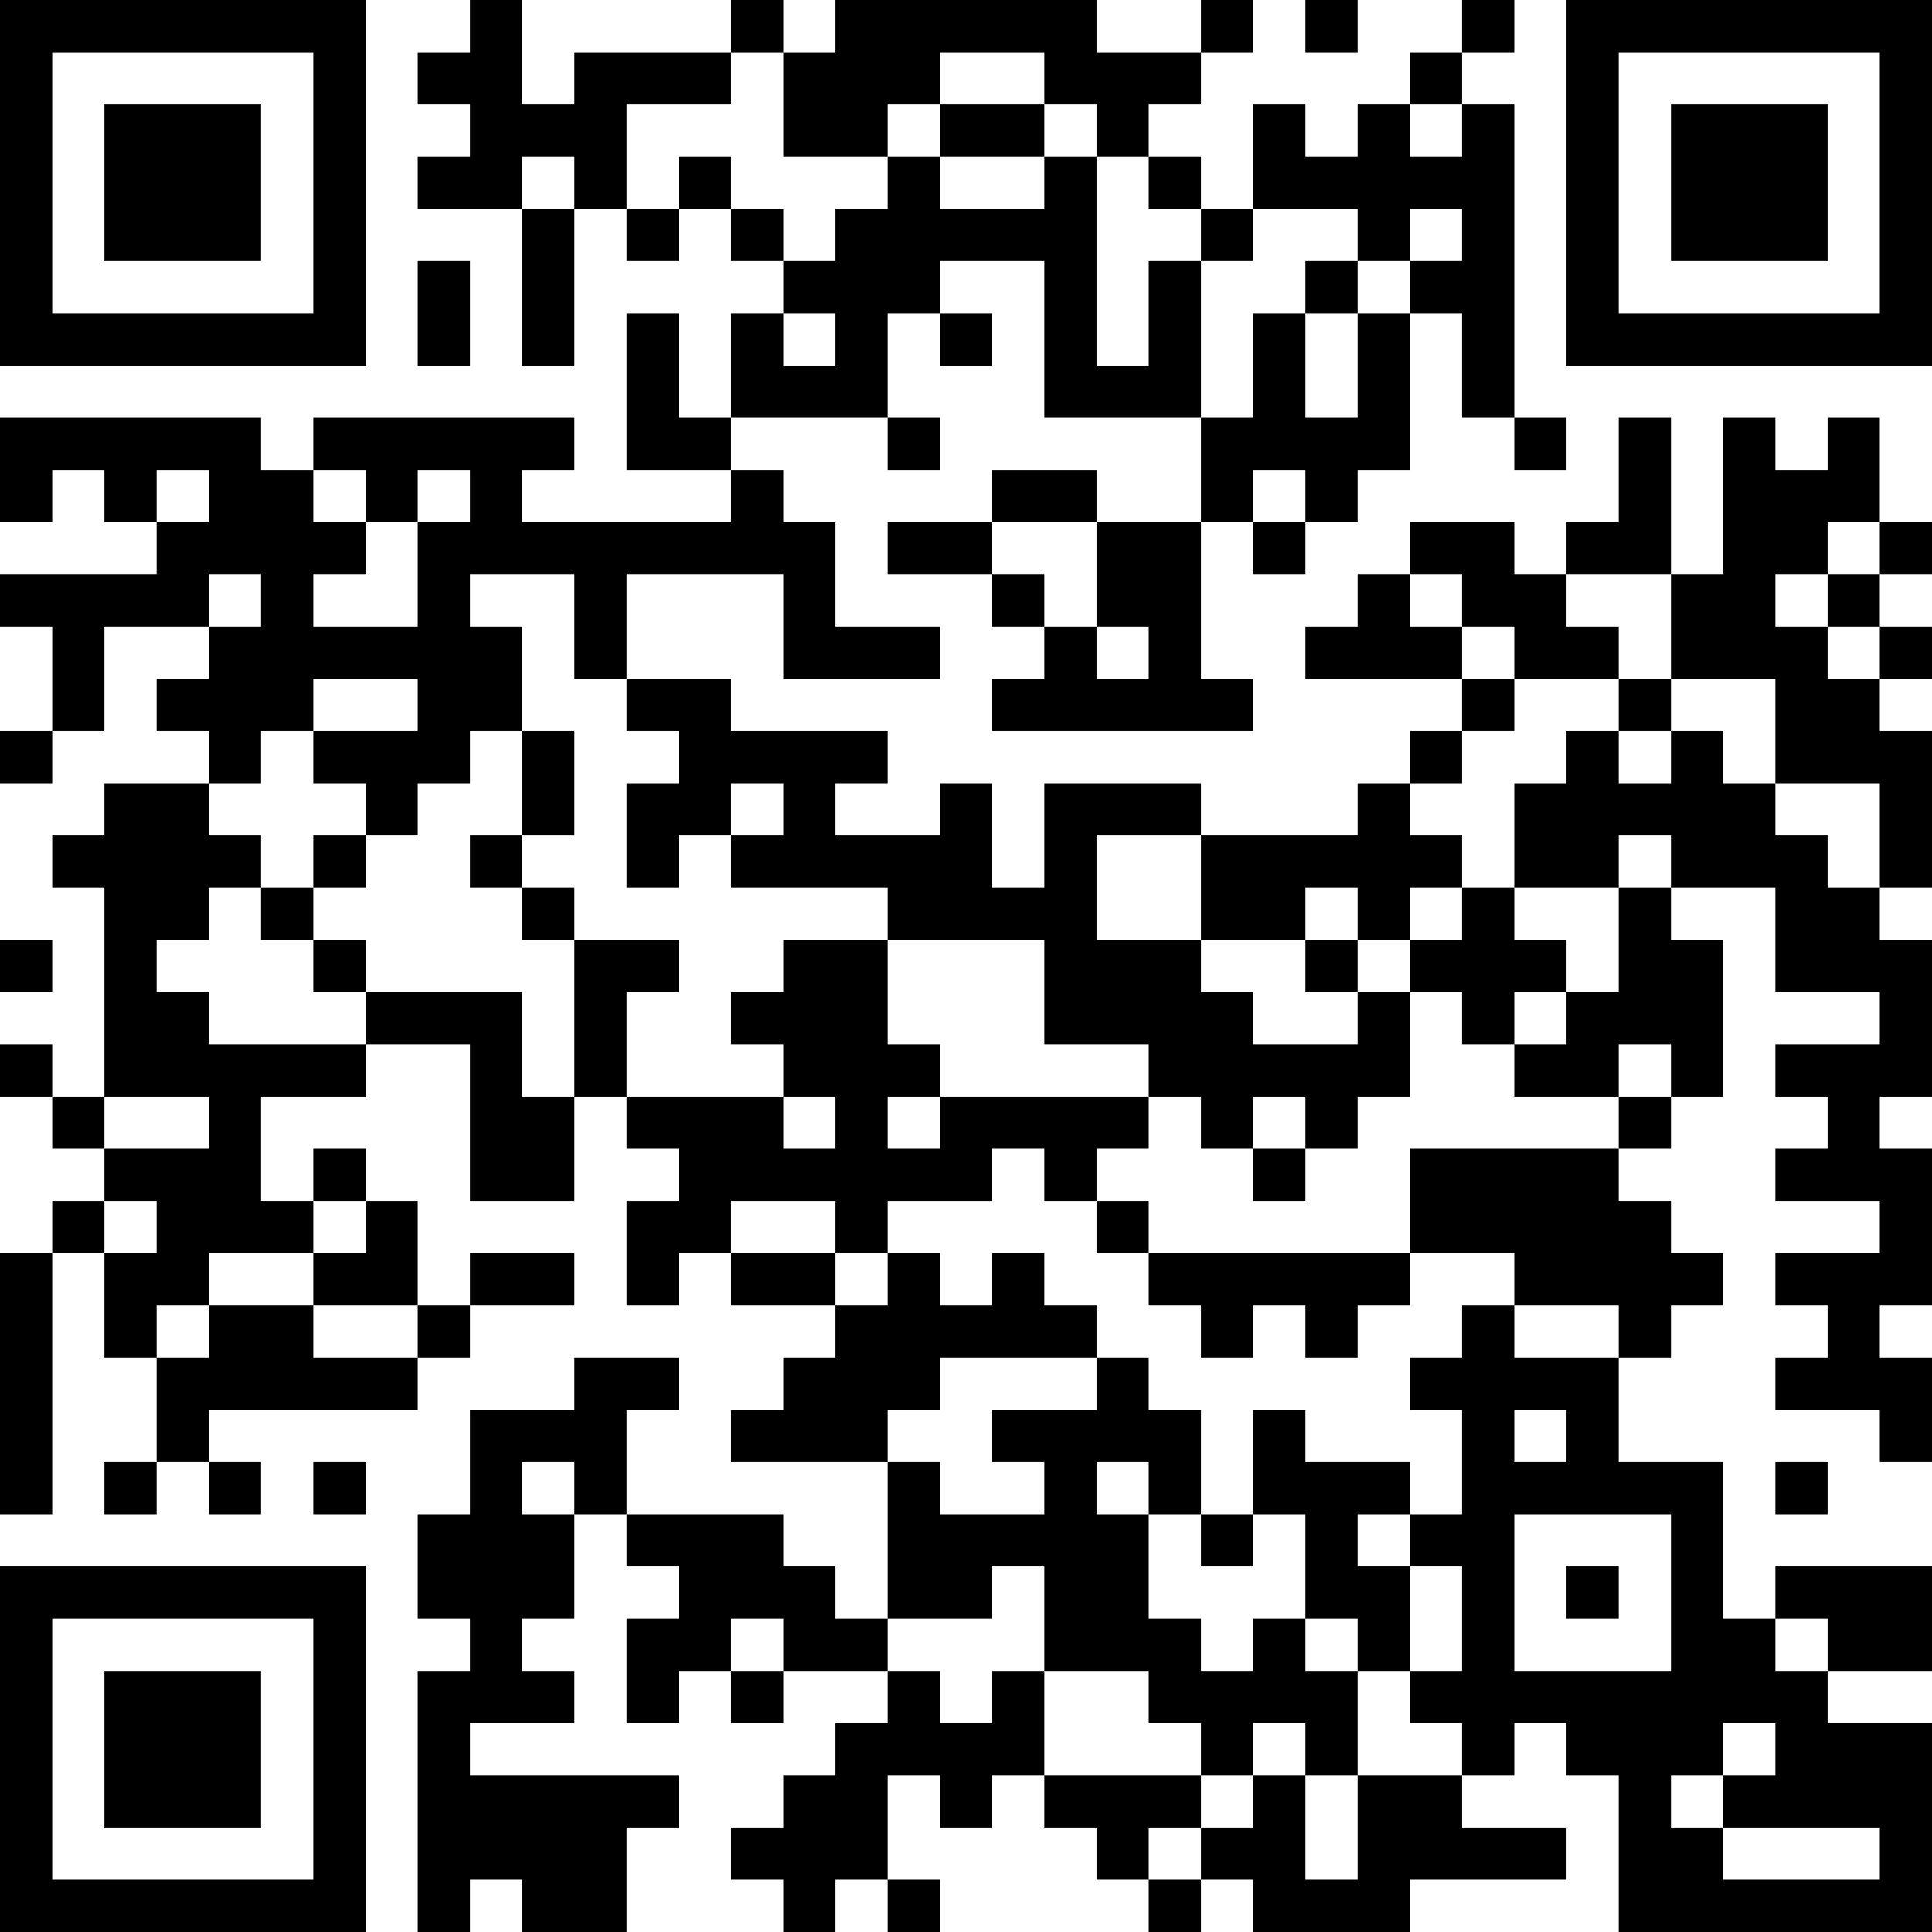<?xml version="1.0" encoding="UTF-8"?>
<svg xmlns="http://www.w3.org/2000/svg" version="1.1" width="400" height="400" viewBox="0 0 400 400"><rect x="0" y="0" width="400" height="400" fill="#ffffff"/><g transform="scale(10.811)"><g transform="translate(0,0)"><path fill-rule="evenodd" d="M9 0L9 1L8 1L8 2L9 2L9 3L8 3L8 4L10 4L10 7L11 7L11 4L12 4L12 5L13 5L13 4L14 4L14 5L15 5L15 6L14 6L14 8L13 8L13 6L12 6L12 9L14 9L14 10L10 10L10 9L11 9L11 8L6 8L6 9L5 9L5 8L0 8L0 10L1 10L1 9L2 9L2 10L3 10L3 11L0 11L0 12L1 12L1 14L0 14L0 15L1 15L1 14L2 14L2 12L4 12L4 13L3 13L3 14L4 14L4 15L2 15L2 16L1 16L1 17L2 17L2 21L1 21L1 20L0 20L0 21L1 21L1 22L2 22L2 23L1 23L1 24L0 24L0 29L1 29L1 24L2 24L2 26L3 26L3 28L2 28L2 29L3 29L3 28L4 28L4 29L5 29L5 28L4 28L4 27L8 27L8 26L9 26L9 25L11 25L11 24L9 24L9 25L8 25L8 23L7 23L7 22L6 22L6 23L5 23L5 21L7 21L7 20L9 20L9 23L11 23L11 21L12 21L12 22L13 22L13 23L12 23L12 25L13 25L13 24L14 24L14 25L16 25L16 26L15 26L15 27L14 27L14 28L17 28L17 31L16 31L16 30L15 30L15 29L12 29L12 27L13 27L13 26L11 26L11 27L9 27L9 29L8 29L8 31L9 31L9 32L8 32L8 37L9 37L9 36L10 36L10 37L12 37L12 35L13 35L13 34L9 34L9 33L11 33L11 32L10 32L10 31L11 31L11 29L12 29L12 30L13 30L13 31L12 31L12 33L13 33L13 32L14 32L14 33L15 33L15 32L17 32L17 33L16 33L16 34L15 34L15 35L14 35L14 36L15 36L15 37L16 37L16 36L17 36L17 37L18 37L18 36L17 36L17 34L18 34L18 35L19 35L19 34L20 34L20 35L21 35L21 36L22 36L22 37L23 37L23 36L24 36L24 37L27 37L27 36L30 36L30 35L28 35L28 34L29 34L29 33L30 33L30 34L31 34L31 37L37 37L37 33L35 33L35 32L37 32L37 30L34 30L34 31L33 31L33 28L31 28L31 26L32 26L32 25L33 25L33 24L32 24L32 23L31 23L31 22L32 22L32 21L33 21L33 18L32 18L32 17L34 17L34 19L36 19L36 20L34 20L34 21L35 21L35 22L34 22L34 23L36 23L36 24L34 24L34 25L35 25L35 26L34 26L34 27L36 27L36 28L37 28L37 26L36 26L36 25L37 25L37 22L36 22L36 21L37 21L37 18L36 18L36 17L37 17L37 14L36 14L36 13L37 13L37 12L36 12L36 11L37 11L37 10L36 10L36 8L35 8L35 9L34 9L34 8L33 8L33 11L32 11L32 8L31 8L31 10L30 10L30 11L29 11L29 10L27 10L27 11L26 11L26 12L25 12L25 13L28 13L28 14L27 14L27 15L26 15L26 16L23 16L23 15L20 15L20 17L19 17L19 15L18 15L18 16L16 16L16 15L17 15L17 14L14 14L14 13L12 13L12 11L15 11L15 13L18 13L18 12L16 12L16 10L15 10L15 9L14 9L14 8L17 8L17 9L18 9L18 8L17 8L17 6L18 6L18 7L19 7L19 6L18 6L18 5L20 5L20 8L23 8L23 10L21 10L21 9L19 9L19 10L17 10L17 11L19 11L19 12L20 12L20 13L19 13L19 14L24 14L24 13L23 13L23 10L24 10L24 11L25 11L25 10L26 10L26 9L27 9L27 6L28 6L28 8L29 8L29 9L30 9L30 8L29 8L29 2L28 2L28 1L29 1L29 0L28 0L28 1L27 1L27 2L26 2L26 3L25 3L25 2L24 2L24 4L23 4L23 3L22 3L22 2L23 2L23 1L24 1L24 0L23 0L23 1L21 1L21 0L16 0L16 1L15 1L15 0L14 0L14 1L11 1L11 2L10 2L10 0ZM25 0L25 1L26 1L26 0ZM14 1L14 2L12 2L12 4L13 4L13 3L14 3L14 4L15 4L15 5L16 5L16 4L17 4L17 3L18 3L18 4L20 4L20 3L21 3L21 7L22 7L22 5L23 5L23 8L24 8L24 6L25 6L25 8L26 8L26 6L27 6L27 5L28 5L28 4L27 4L27 5L26 5L26 4L24 4L24 5L23 5L23 4L22 4L22 3L21 3L21 2L20 2L20 1L18 1L18 2L17 2L17 3L15 3L15 1ZM18 2L18 3L20 3L20 2ZM27 2L27 3L28 3L28 2ZM10 3L10 4L11 4L11 3ZM8 5L8 7L9 7L9 5ZM25 5L25 6L26 6L26 5ZM15 6L15 7L16 7L16 6ZM3 9L3 10L4 10L4 9ZM6 9L6 10L7 10L7 11L6 11L6 12L8 12L8 10L9 10L9 9L8 9L8 10L7 10L7 9ZM24 9L24 10L25 10L25 9ZM19 10L19 11L20 11L20 12L21 12L21 13L22 13L22 12L21 12L21 10ZM35 10L35 11L34 11L34 12L35 12L35 13L36 13L36 12L35 12L35 11L36 11L36 10ZM4 11L4 12L5 12L5 11ZM9 11L9 12L10 12L10 14L9 14L9 15L8 15L8 16L7 16L7 15L6 15L6 14L8 14L8 13L6 13L6 14L5 14L5 15L4 15L4 16L5 16L5 17L4 17L4 18L3 18L3 19L4 19L4 20L7 20L7 19L10 19L10 21L11 21L11 18L13 18L13 19L12 19L12 21L15 21L15 22L16 22L16 21L15 21L15 20L14 20L14 19L15 19L15 18L17 18L17 20L18 20L18 21L17 21L17 22L18 22L18 21L22 21L22 22L21 22L21 23L20 23L20 22L19 22L19 23L17 23L17 24L16 24L16 23L14 23L14 24L16 24L16 25L17 25L17 24L18 24L18 25L19 25L19 24L20 24L20 25L21 25L21 26L18 26L18 27L17 27L17 28L18 28L18 29L20 29L20 28L19 28L19 27L21 27L21 26L22 26L22 27L23 27L23 29L22 29L22 28L21 28L21 29L22 29L22 31L23 31L23 32L24 32L24 31L25 31L25 32L26 32L26 34L25 34L25 33L24 33L24 34L23 34L23 33L22 33L22 32L20 32L20 30L19 30L19 31L17 31L17 32L18 32L18 33L19 33L19 32L20 32L20 34L23 34L23 35L22 35L22 36L23 36L23 35L24 35L24 34L25 34L25 36L26 36L26 34L28 34L28 33L27 33L27 32L28 32L28 30L27 30L27 29L28 29L28 27L27 27L27 26L28 26L28 25L29 25L29 26L31 26L31 25L29 25L29 24L27 24L27 22L31 22L31 21L32 21L32 20L31 20L31 21L29 21L29 20L30 20L30 19L31 19L31 17L32 17L32 16L31 16L31 17L29 17L29 15L30 15L30 14L31 14L31 15L32 15L32 14L33 14L33 15L34 15L34 16L35 16L35 17L36 17L36 15L34 15L34 13L32 13L32 11L30 11L30 12L31 12L31 13L29 13L29 12L28 12L28 11L27 11L27 12L28 12L28 13L29 13L29 14L28 14L28 15L27 15L27 16L28 16L28 17L27 17L27 18L26 18L26 17L25 17L25 18L23 18L23 16L21 16L21 18L23 18L23 19L24 19L24 20L26 20L26 19L27 19L27 21L26 21L26 22L25 22L25 21L24 21L24 22L23 22L23 21L22 21L22 20L20 20L20 18L17 18L17 17L14 17L14 16L15 16L15 15L14 15L14 16L13 16L13 17L12 17L12 15L13 15L13 14L12 14L12 13L11 13L11 11ZM31 13L31 14L32 14L32 13ZM10 14L10 16L9 16L9 17L10 17L10 18L11 18L11 17L10 17L10 16L11 16L11 14ZM6 16L6 17L5 17L5 18L6 18L6 19L7 19L7 18L6 18L6 17L7 17L7 16ZM28 17L28 18L27 18L27 19L28 19L28 20L29 20L29 19L30 19L30 18L29 18L29 17ZM0 18L0 19L1 19L1 18ZM25 18L25 19L26 19L26 18ZM2 21L2 22L4 22L4 21ZM24 22L24 23L25 23L25 22ZM2 23L2 24L3 24L3 23ZM6 23L6 24L4 24L4 25L3 25L3 26L4 26L4 25L6 25L6 26L8 26L8 25L6 25L6 24L7 24L7 23ZM21 23L21 24L22 24L22 25L23 25L23 26L24 26L24 25L25 25L25 26L26 26L26 25L27 25L27 24L22 24L22 23ZM24 27L24 29L23 29L23 30L24 30L24 29L25 29L25 31L26 31L26 32L27 32L27 30L26 30L26 29L27 29L27 28L25 28L25 27ZM29 27L29 28L30 28L30 27ZM6 28L6 29L7 29L7 28ZM10 28L10 29L11 29L11 28ZM34 28L34 29L35 29L35 28ZM29 29L29 32L32 32L32 29ZM30 30L30 31L31 31L31 30ZM14 31L14 32L15 32L15 31ZM34 31L34 32L35 32L35 31ZM33 33L33 34L32 34L32 35L33 35L33 36L36 36L36 35L33 35L33 34L34 34L34 33ZM0 0L0 7L7 7L7 0ZM1 1L1 6L6 6L6 1ZM2 2L2 5L5 5L5 2ZM30 0L30 7L37 7L37 0ZM31 1L31 6L36 6L36 1ZM32 2L32 5L35 5L35 2ZM0 30L0 37L7 37L7 30ZM1 31L1 36L6 36L6 31ZM2 32L2 35L5 35L5 32Z" fill="#000000"/></g></g></svg>
